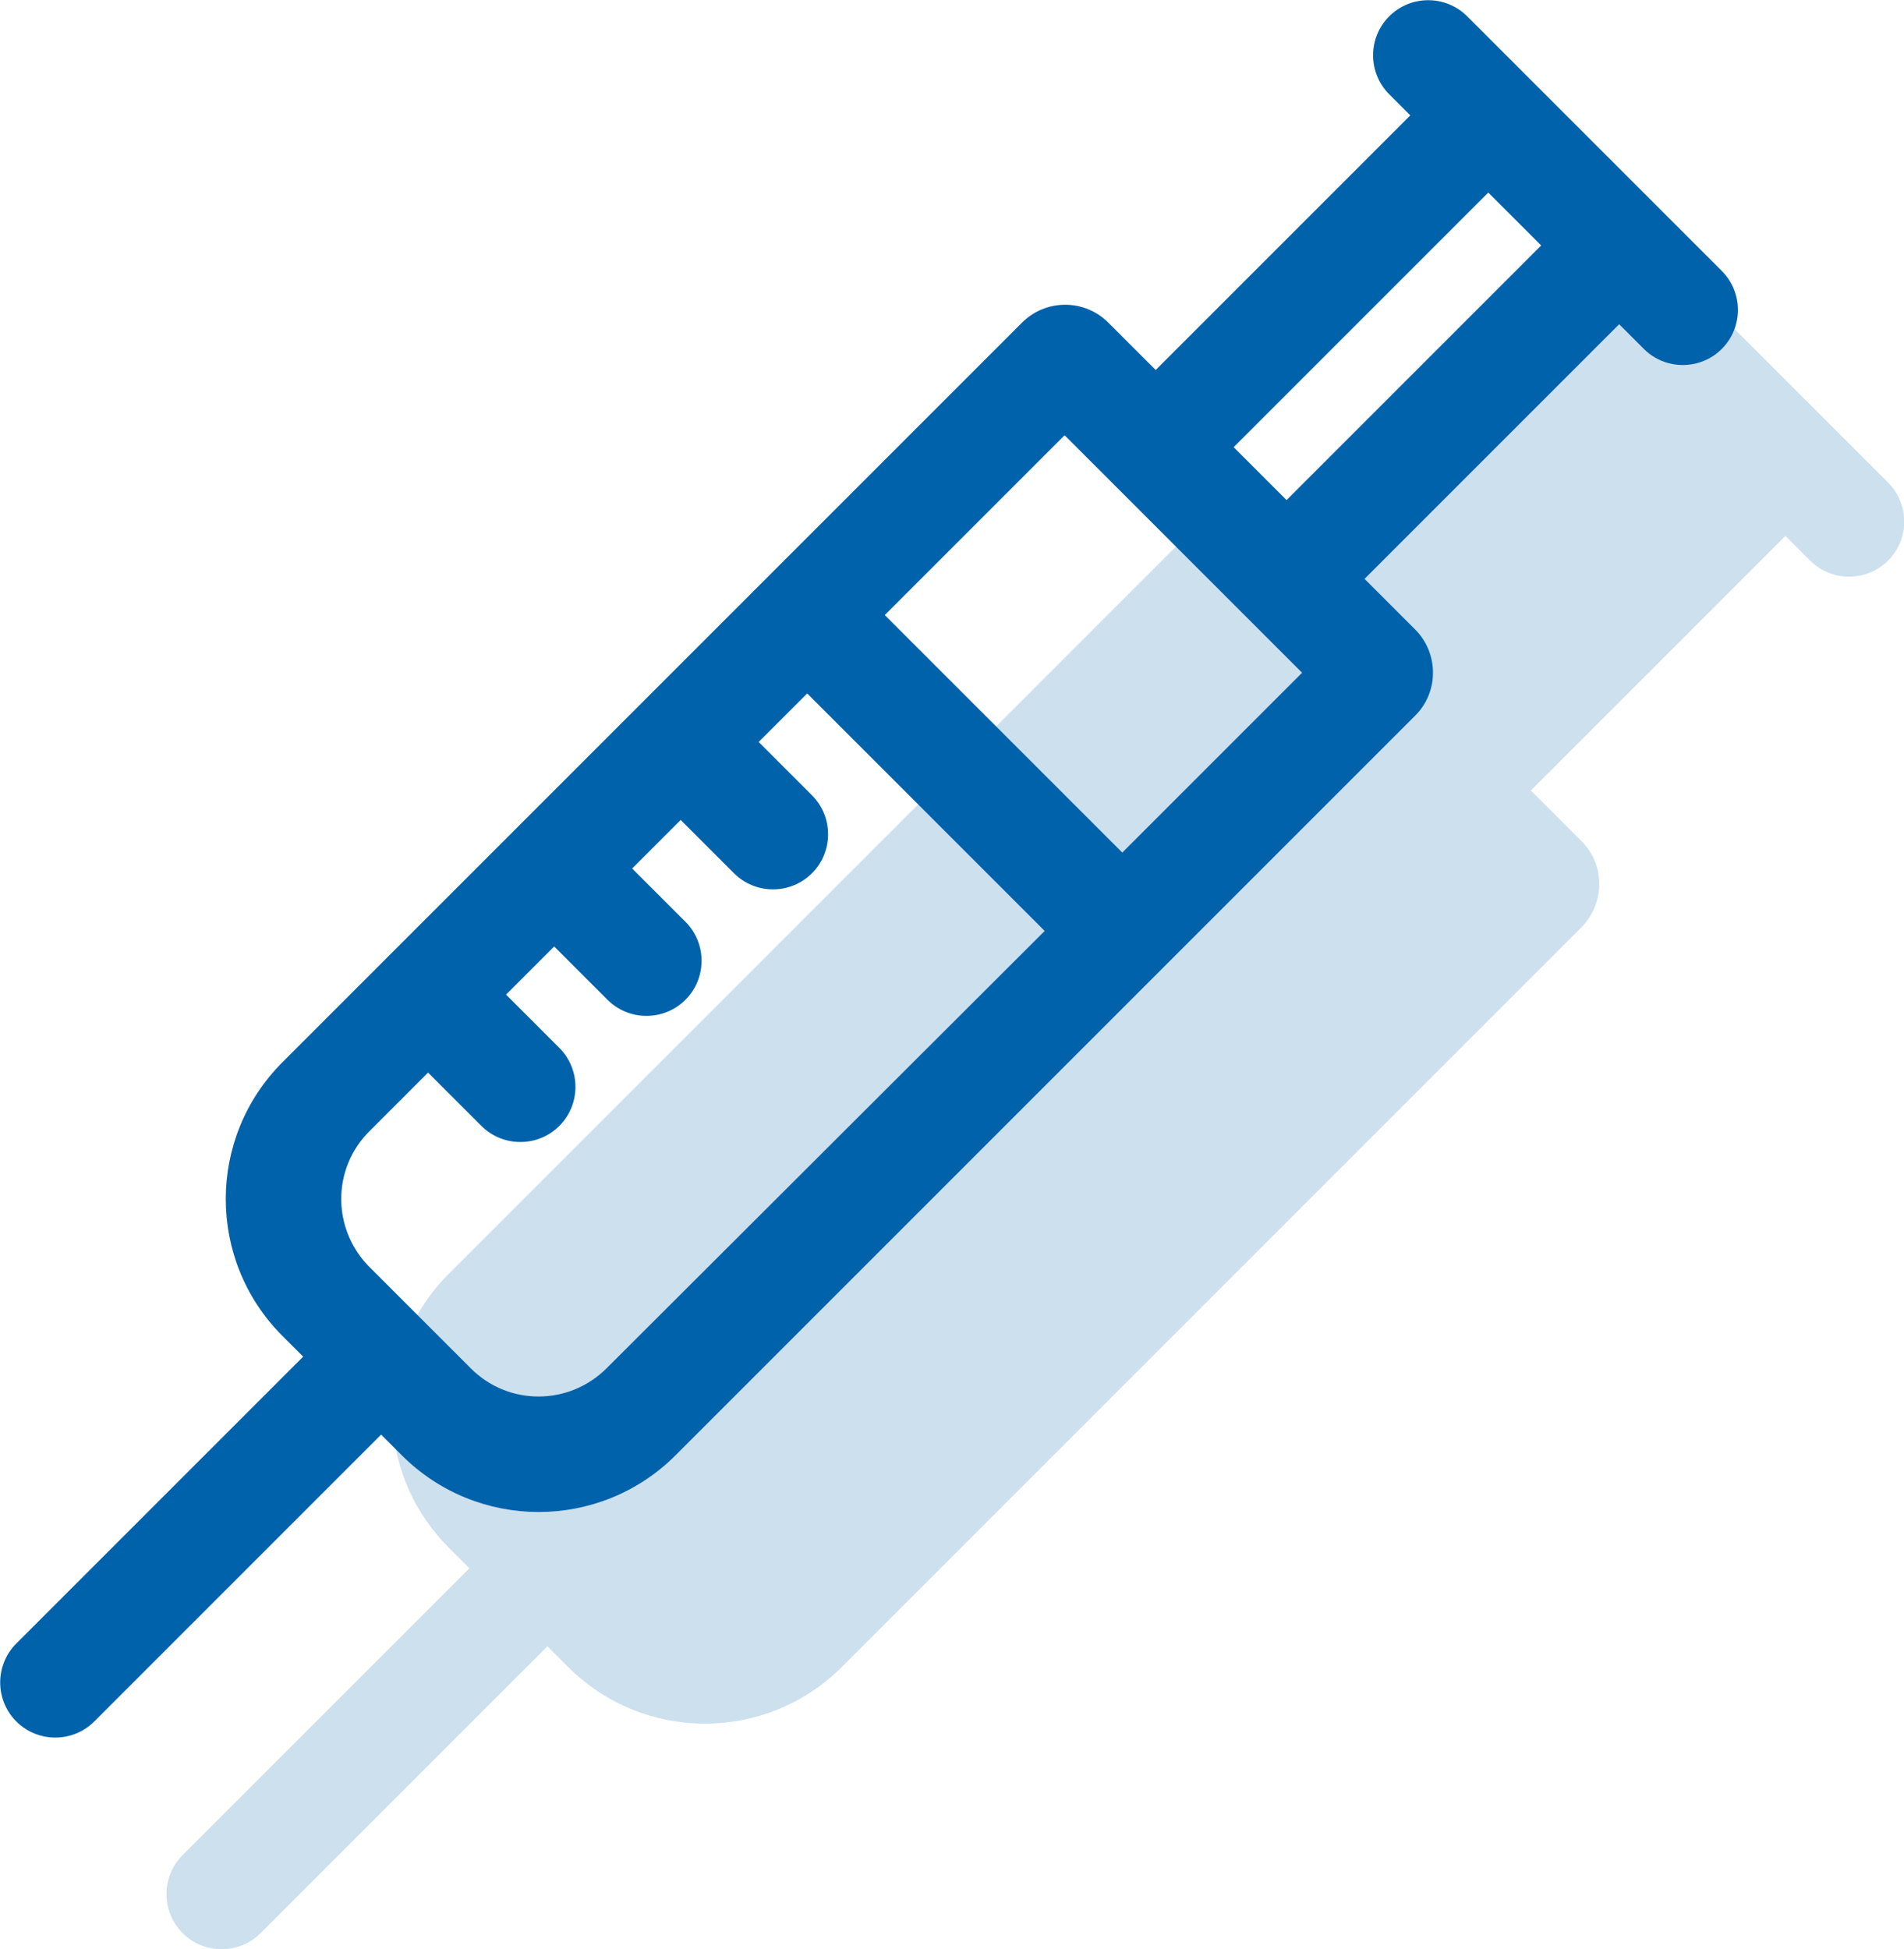 <?xml version="1.0" encoding="utf-8"?>
<!-- Generator: Adobe Illustrator 23.1.0, SVG Export Plug-In . SVG Version: 6.00 Build 0)  -->
<svg version="1.1" id="Layer_1" xmlns="http://www.w3.org/2000/svg" xmlns:xlink="http://www.w3.org/1999/xlink" x="0px" y="0px"
	 viewBox="0 0 47.86 48.99" style="enable-background:new 0 0 47.86 48.99;" xml:space="preserve">
<style type="text/css">
	.st0{fill:#CCE0EE;}
	.st1{fill:#0062AA;}
</style>
<g>
	<path class="st0" d="M39.75,21.14l-1.27-1.27l6.4-6.4l0.62,0.62c0.54,0.54,1.42,0.54,1.96,0c0.54-0.54,0.54-1.42,0-1.96l-6.4-6.4
		c-0.54-0.54-1.42-0.54-1.96,0c-0.54,0.54-0.54,1.42,0,1.96l0.53,0.53l-6.4,6.4l-1.19-1.19c-0.6-0.6-1.57-0.6-2.17,0L11.28,32.02
		c-1.9,1.9-1.9,4.98,0,6.88l0.52,0.52l-7.21,7.21c-0.54,0.54-0.54,1.42,0,1.96c0.54,0.54,1.42,0.54,1.96,0l7.21-7.21l0.52,0.52
		c1.9,1.9,4.98,1.9,6.88,0l18.59-18.59C40.35,22.7,40.35,21.73,39.75,21.14z"/>
	<path class="st1" d="M35.57,15.82l-1.27-1.27l6.4-6.4l0.62,0.62c0.54,0.54,1.42,0.54,1.96,0c0.54-0.54,0.54-1.42,0-1.96l-6.4-6.4
		c-0.54-0.54-1.42-0.54-1.96,0c-0.54,0.54-0.54,1.42,0,1.96l0.53,0.53l-6.4,6.4l-1.19-1.19c-0.6-0.6-1.57-0.6-2.17,0L7.1,26.7
		c-1.9,1.9-1.9,4.98,0,6.88l0.52,0.52l-7.21,7.21c-0.54,0.54-0.54,1.42,0,1.96c0.54,0.54,1.42,0.54,1.96,0l7.21-7.21l0.52,0.52
		c1.9,1.9,4.98,1.9,6.88,0l18.59-18.59C36.17,17.4,36.17,16.42,35.57,15.82z M37.41,4.84l1.33,1.33l-6.4,6.4l-1.33-1.33L37.41,4.84z
		 M15.25,34.39c-0.95,0.95-2.48,0.95-3.42,0l-2.54-2.54c-0.95-0.95-0.95-2.48,0-3.42l1.47-1.47l1.34,1.34
		c0.54,0.54,1.42,0.54,1.96,0c0.54-0.54,0.54-1.42,0-1.96l-1.34-1.34l1.21-1.21l1.34,1.34c0.54,0.54,1.42,0.54,1.96,0
		c0.54-0.54,0.54-1.42,0-1.96l-1.34-1.34l1.22-1.22l1.34,1.34c0.54,0.54,1.42,0.54,1.96,0c0.54-0.54,0.54-1.42,0-1.96l-1.34-1.34
		l1.22-1.22l5.97,5.97L15.25,34.39z M28.21,21.43l-5.97-5.97l4.52-4.52l5.97,5.97L28.21,21.43z"/>
</g>
</svg>
